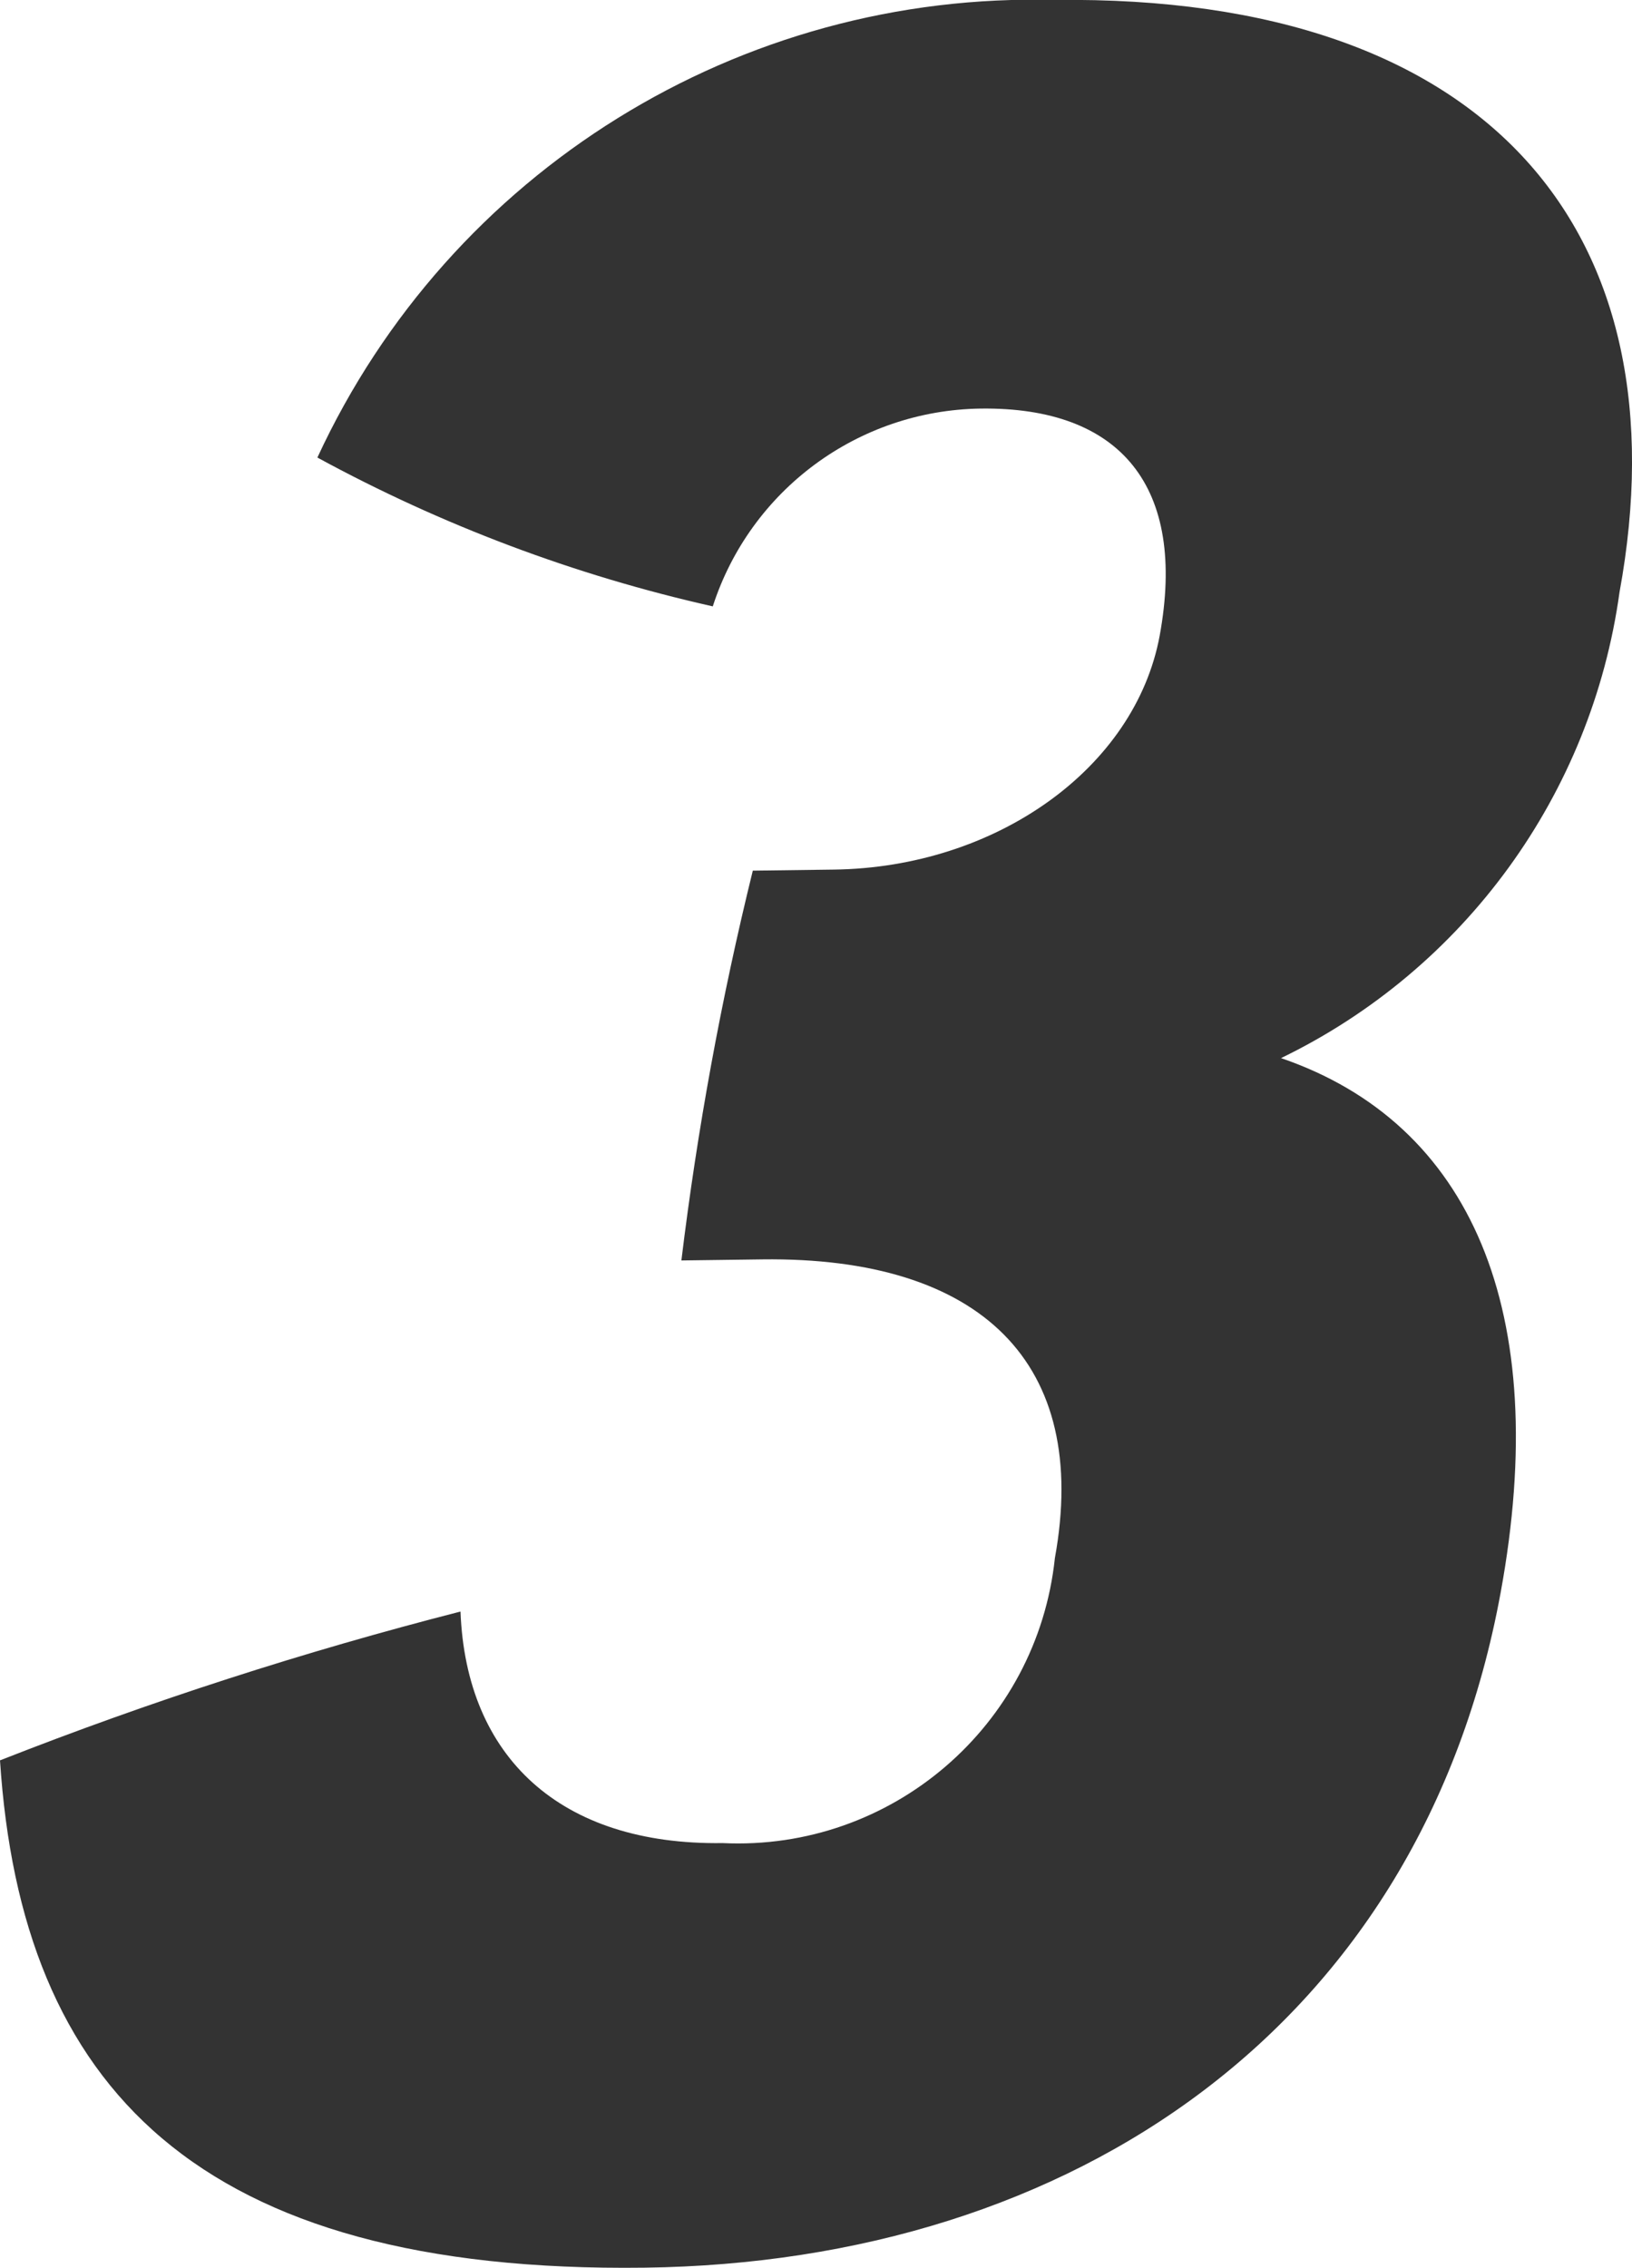 <?xml version="1.0" encoding="UTF-8"?>
<svg xmlns="http://www.w3.org/2000/svg" width="23.036" height="32" version="1.1" viewBox="0 0 23.036 32">
  <defs>
    <style>
      .cls-1 {
        fill: #333;
      }
    </style>
  </defs>
  <!-- Generator: Adobe Illustrator 28.6.0, SVG Export Plug-In . SVG Version: 1.2.0 Build 709)  -->
  <g>
    <g id="_레이어_1" data-name="레이어_1">
      <path id="_패스_29606" data-name="패스_29606" class="cls-1" d="M0,24.839c2.121-.834,4.292-1.535,6.5-2.1.079,2.056,1.41,3.3,3.7,3.267,2.382.114,4.439-1.65,4.69-4.022.5-2.75-1.043-4.253-4.129-4.214l-1.143.015c.225-1.852.562-3.689,1.008-5.5l1.143-.015c2.286-.029,4.252-1.426,4.6-3.3.385-2.1-.547-3.231-2.528-3.205-1.728.024-3.248,1.147-3.78,2.791-1.949-.438-3.827-1.145-5.581-2.1C6.349,2.417,10.443-.122,14.892,0c6.171-.079,8.893,3.314,7.968,8.355-.394,2.852-2.187,5.32-4.778,6.575,2.682.918,3.829,3.569,3.1,7.541-1.12,6.109-6.026,9.448-12.083,9.526C2.776,32.078.299,29.443,0,24.838"/>
    </g>
  </g>
</svg>